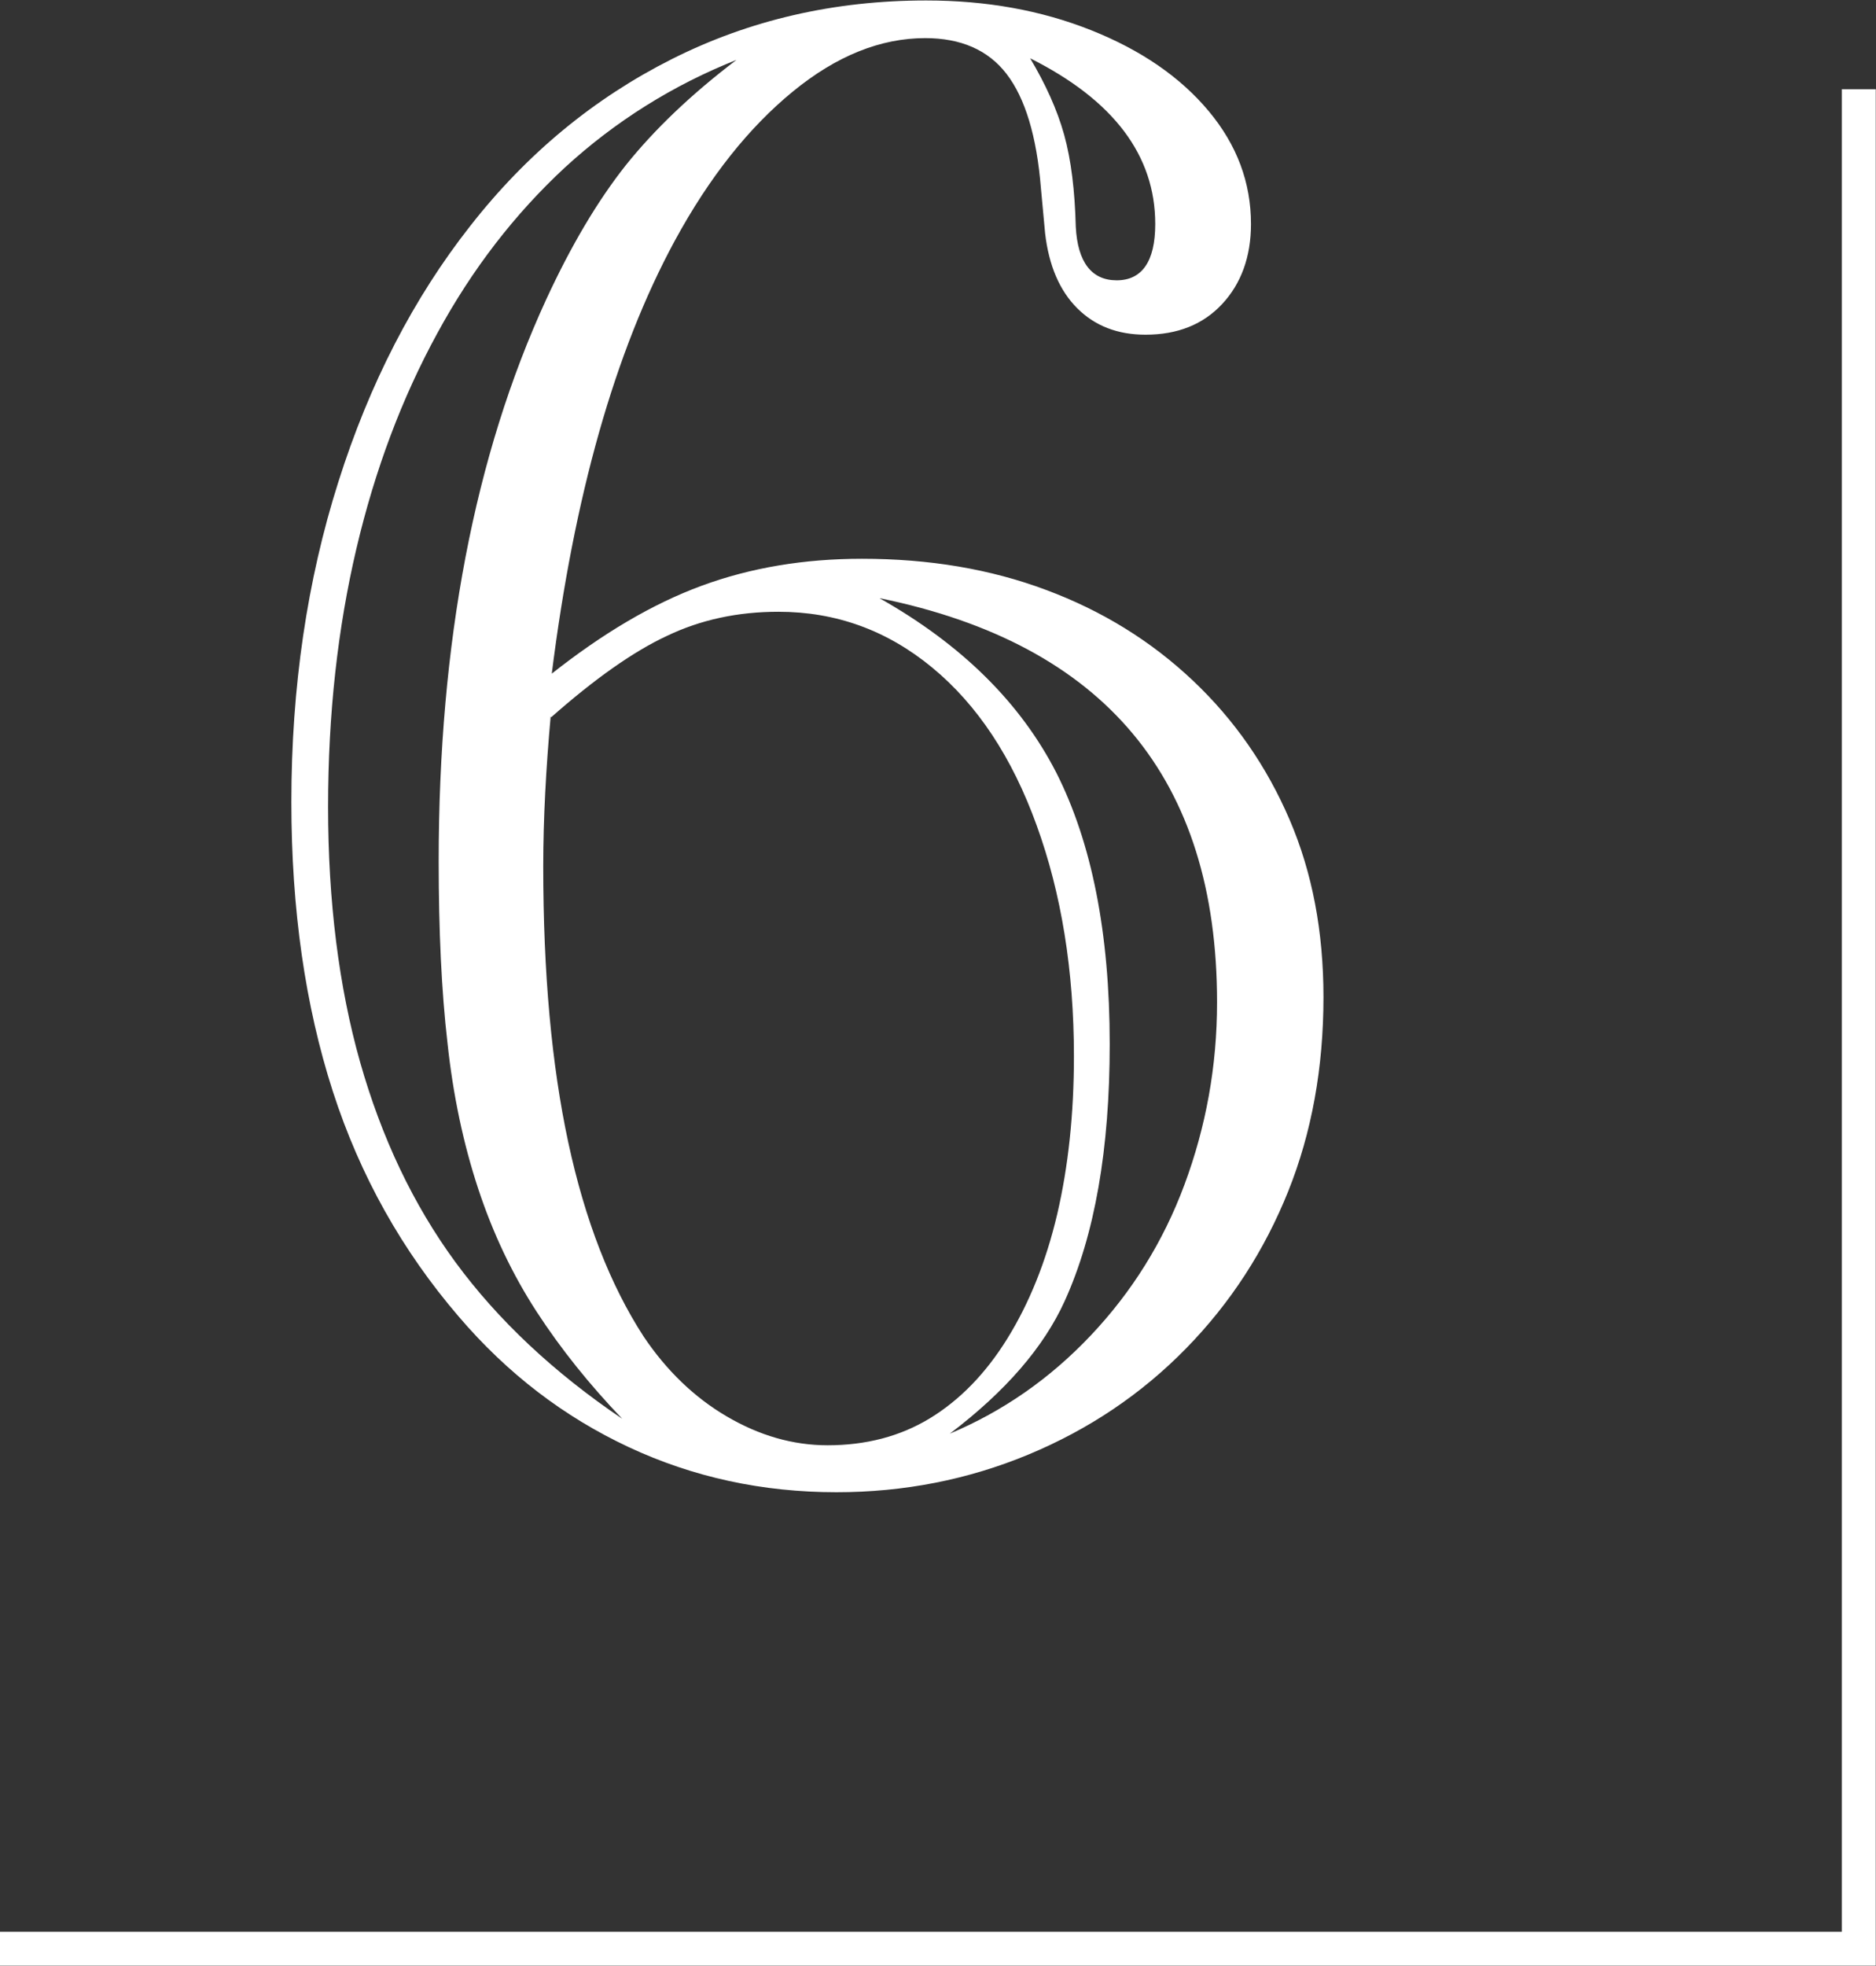 <?xml version="1.0" encoding="UTF-8"?><svg xmlns="http://www.w3.org/2000/svg" viewBox="0 0 40.37 42.29"><rect x="0" y="0" width="40.37" height="42.29" fill="#333333" stroke="none"/><defs><style>.d{fill:#fff;}.e{fill:none;stroke:#fff;stroke-miterlimit:10;stroke-width:.73px;}</style></defs><g id="a"/><g id="b"><g id="c"><path class="d" d="M11.85,14.51c1.11-.88,2.19-1.52,3.25-1.91,1.06-.39,2.21-.58,3.45-.58,1.44,0,2.76,.22,3.96,.67,1.21,.45,2.26,1.1,3.16,1.95s1.59,1.85,2.08,2.99c.49,1.14,.73,2.41,.73,3.82,0,1.51-.25,2.91-.76,4.18-.51,1.27-1.24,2.4-2.2,3.38-.96,.98-2.09,1.74-3.39,2.28s-2.68,.81-4.13,.81c-1.59,0-3.08-.32-4.47-.97s-2.61-1.58-3.66-2.81c-1.21-1.41-2.12-3.02-2.71-4.85-.59-1.83-.89-3.9-.89-6.22,0-2.47,.34-4.77,1.01-6.88,.67-2.12,1.62-3.96,2.84-5.51,1.22-1.56,2.67-2.75,4.34-3.59,1.67-.84,3.49-1.26,5.47-1.26,1.29,0,2.47,.21,3.55,.64s1.92,1.01,2.53,1.74c.61,.73,.91,1.54,.91,2.43,0,.7-.21,1.28-.62,1.72-.41,.44-.96,.66-1.65,.66-.6,0-1.09-.19-1.47-.57-.38-.38-.61-.92-.69-1.61l-.09-.97c-.09-1.12-.34-1.94-.74-2.46s-.99-.77-1.75-.77c-.96,0-1.91,.38-2.85,1.15s-1.79,1.83-2.54,3.21c-1.29,2.38-2.17,5.5-2.65,9.34ZM15.87,1.28c-1.39,.55-2.63,1.33-3.71,2.32-1.08,1-2,2.19-2.75,3.57-.76,1.39-1.34,2.93-1.74,4.63-.4,1.7-.61,3.55-.61,5.56s.23,3.87,.69,5.49c.46,1.62,1.14,3.06,2.05,4.3,.91,1.24,2.11,2.37,3.59,3.37-.7-.73-1.32-1.5-1.84-2.3-.52-.8-.94-1.68-1.26-2.65s-.54-2.01-.66-3.13c-.13-1.12-.19-2.43-.19-3.91,0-4.7,.77-8.73,2.31-12.08,.54-1.17,1.11-2.13,1.72-2.9,.61-.76,1.4-1.52,2.39-2.27Zm-4.02,14.13c-.1,1.11-.16,2.19-.16,3.23,0,2.29,.18,4.27,.54,5.94,.36,1.67,.9,3.06,1.62,4.17,.49,.73,1.09,1.31,1.79,1.72,.7,.41,1.42,.62,2.17,.62,.82,0,1.56-.19,2.2-.58,.64-.39,1.2-.96,1.67-1.72,.47-.76,.83-1.65,1.07-2.67,.24-1.03,.36-2.16,.36-3.4,0-1.84-.27-3.5-.8-4.96-.53-1.47-1.28-2.6-2.25-3.4-.97-.8-2.07-1.2-3.31-1.2-.87,0-1.67,.17-2.4,.52-.73,.34-1.56,.93-2.49,1.75Zm7.08-2.54c1.77,1,3.03,2.25,3.8,3.75,.76,1.5,1.15,3.44,1.15,5.84,0,2.26-.32,4.1-.97,5.53-.45,.99-1.27,1.94-2.47,2.85,1.14-.48,2.15-1.18,3.03-2.11,.88-.93,1.56-2.01,2.02-3.25s.7-2.54,.7-3.92c0-4.81-2.42-7.7-7.25-8.69ZM22.16,1.24c.34,.57,.59,1.12,.74,1.66s.23,1.2,.25,1.98c.04,.76,.34,1.15,.88,1.15s.83-.4,.83-1.21c0-1.48-.9-2.67-2.7-3.57Z"/><polyline class="e" points="0 41.92 40 41.92 40 1.92"/></g></g></svg>